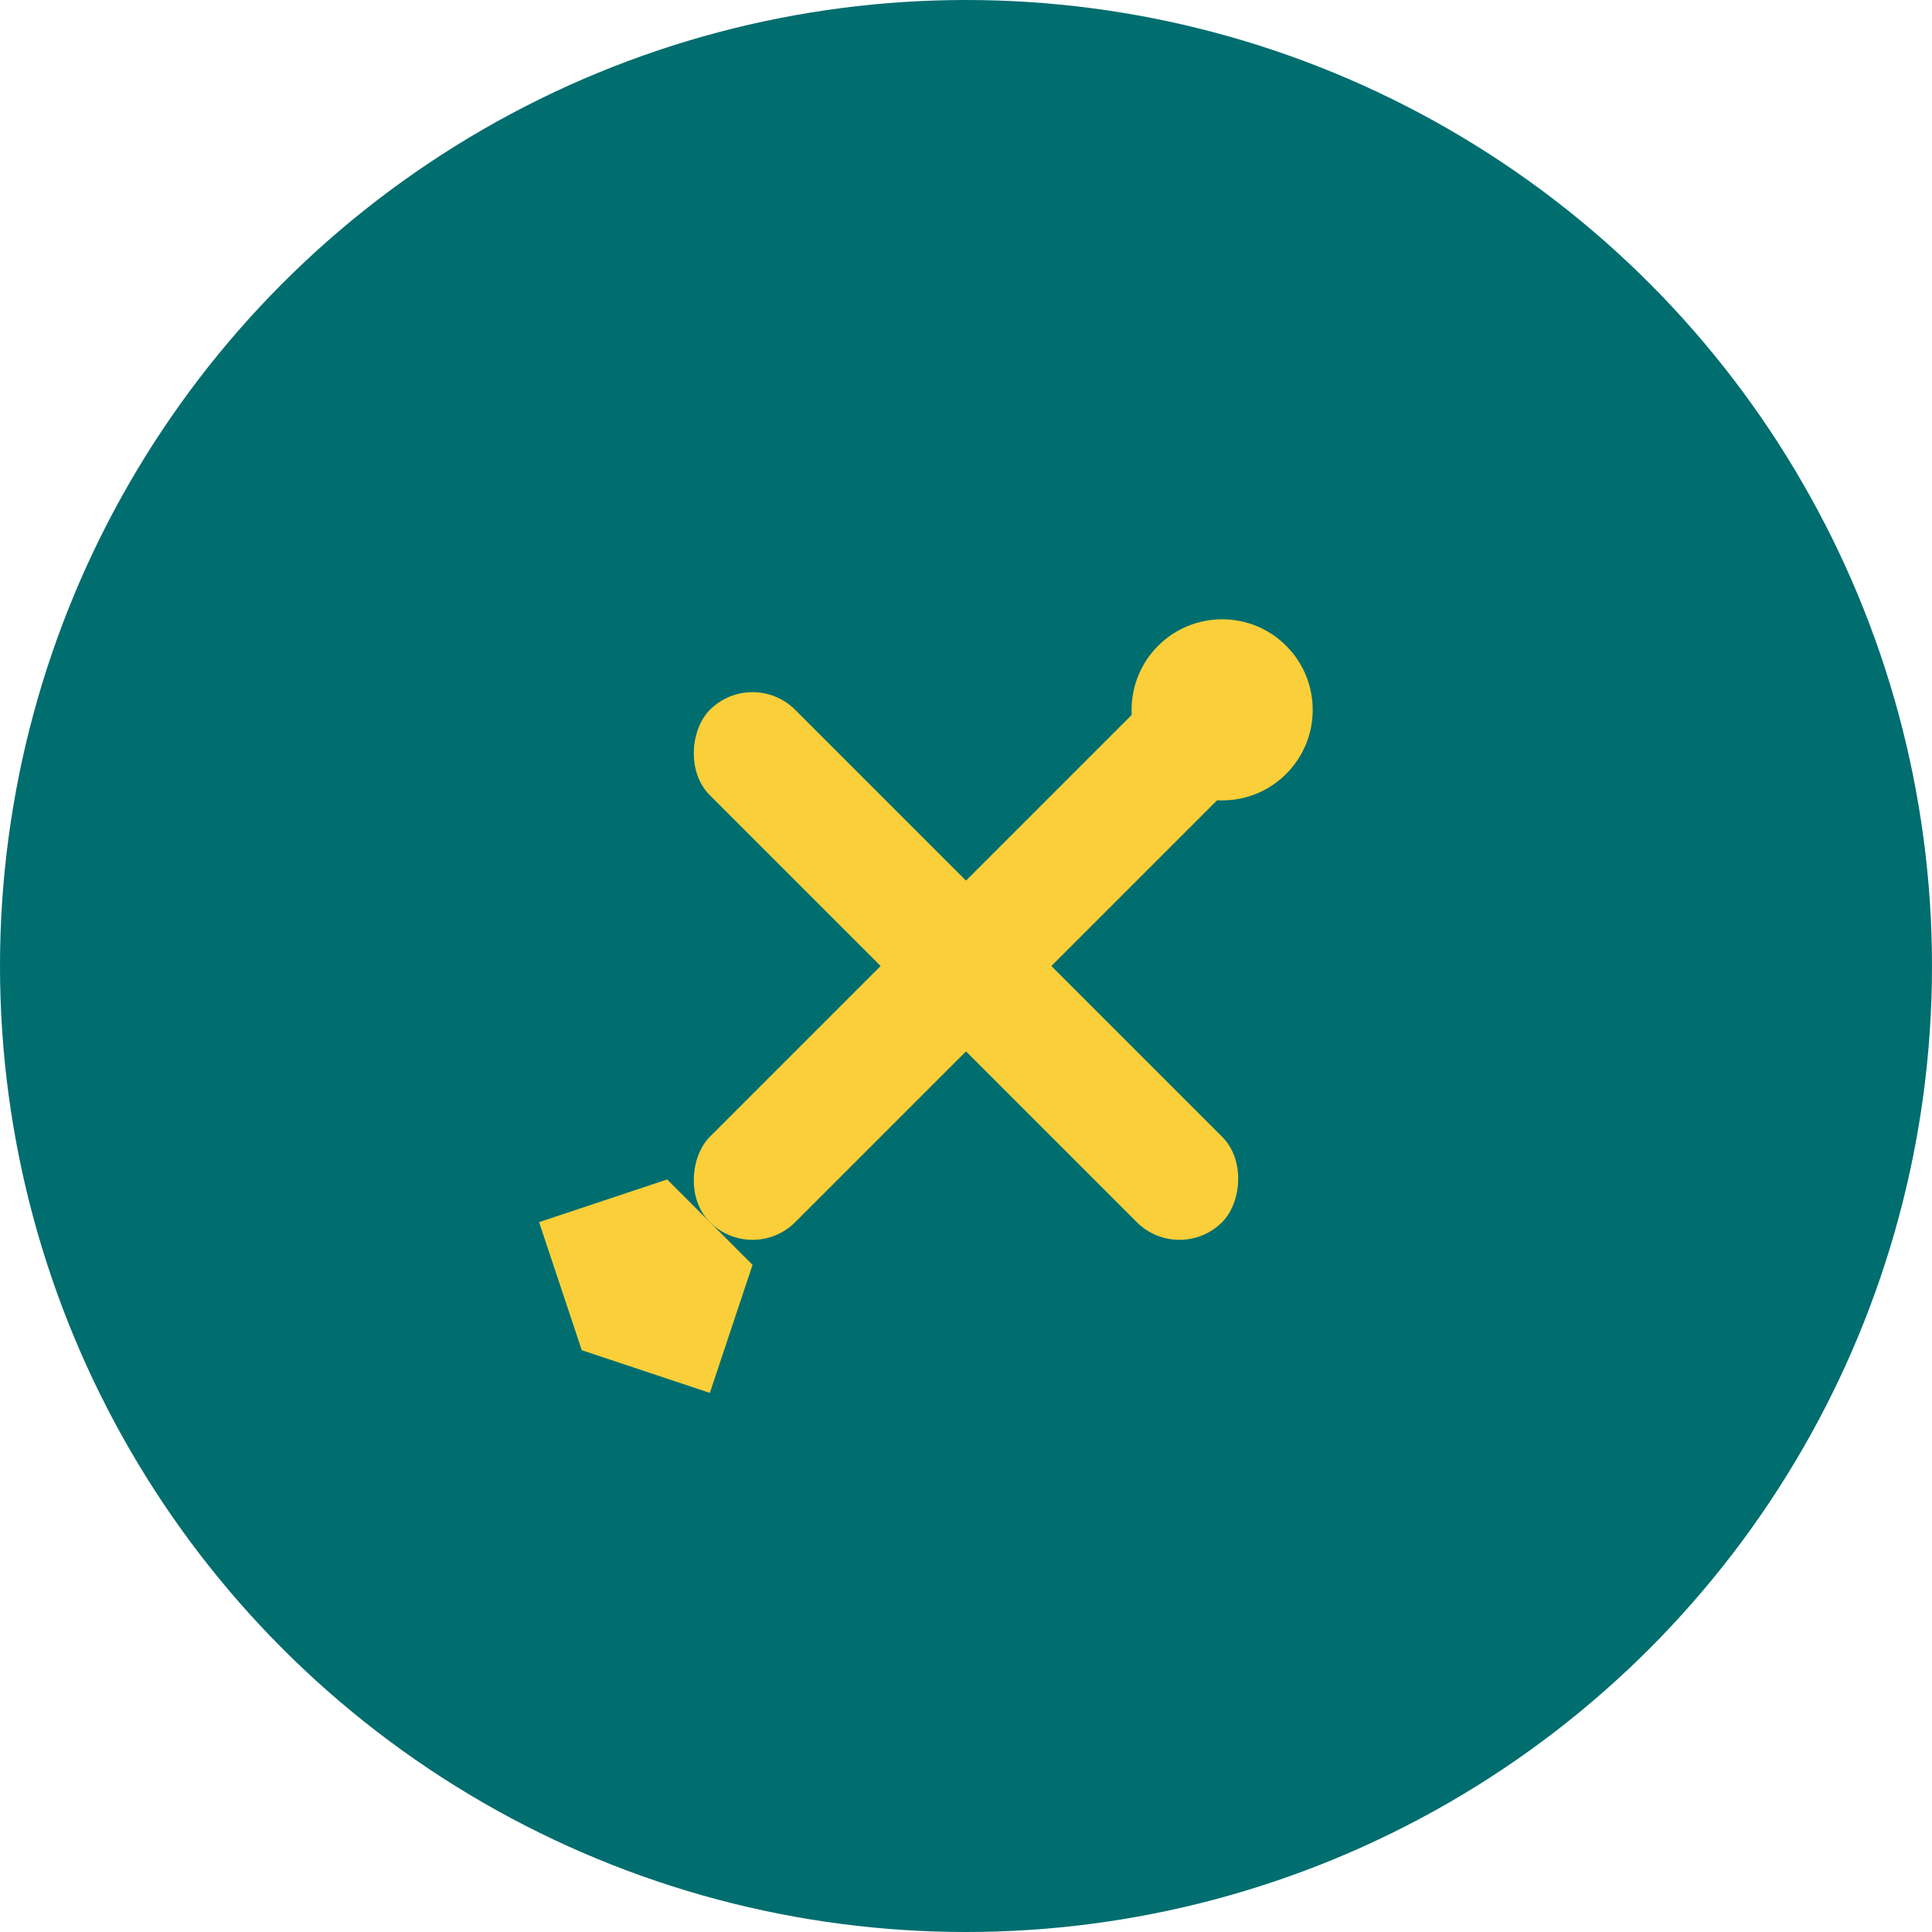 <svg xmlns="http://www.w3.org/2000/svg" viewBox="0 0 32 32" width="32" height="32">
  <!-- Teal background circle -->
  <circle cx="16" cy="16" r="16" fill="#006d6f"/>
  
  <!-- Golden airplane icon (simplified and rotated 45 degrees) -->
  <g transform="translate(16, 16) rotate(45)" fill="#facf39">
    <!-- Main fuselage -->
    <rect x="-1" y="-6" width="2" height="12" rx="1"/>
    <!-- Wings -->
    <rect x="-6" y="-1" width="12" height="2" rx="1"/>
    <!-- Tail -->
    <polygon points="-1,6 1,6 2,8 0,9 -2,8"/>
    <!-- Nose -->
    <circle cx="0" cy="-6" r="1.5"/>
  </g>
</svg>